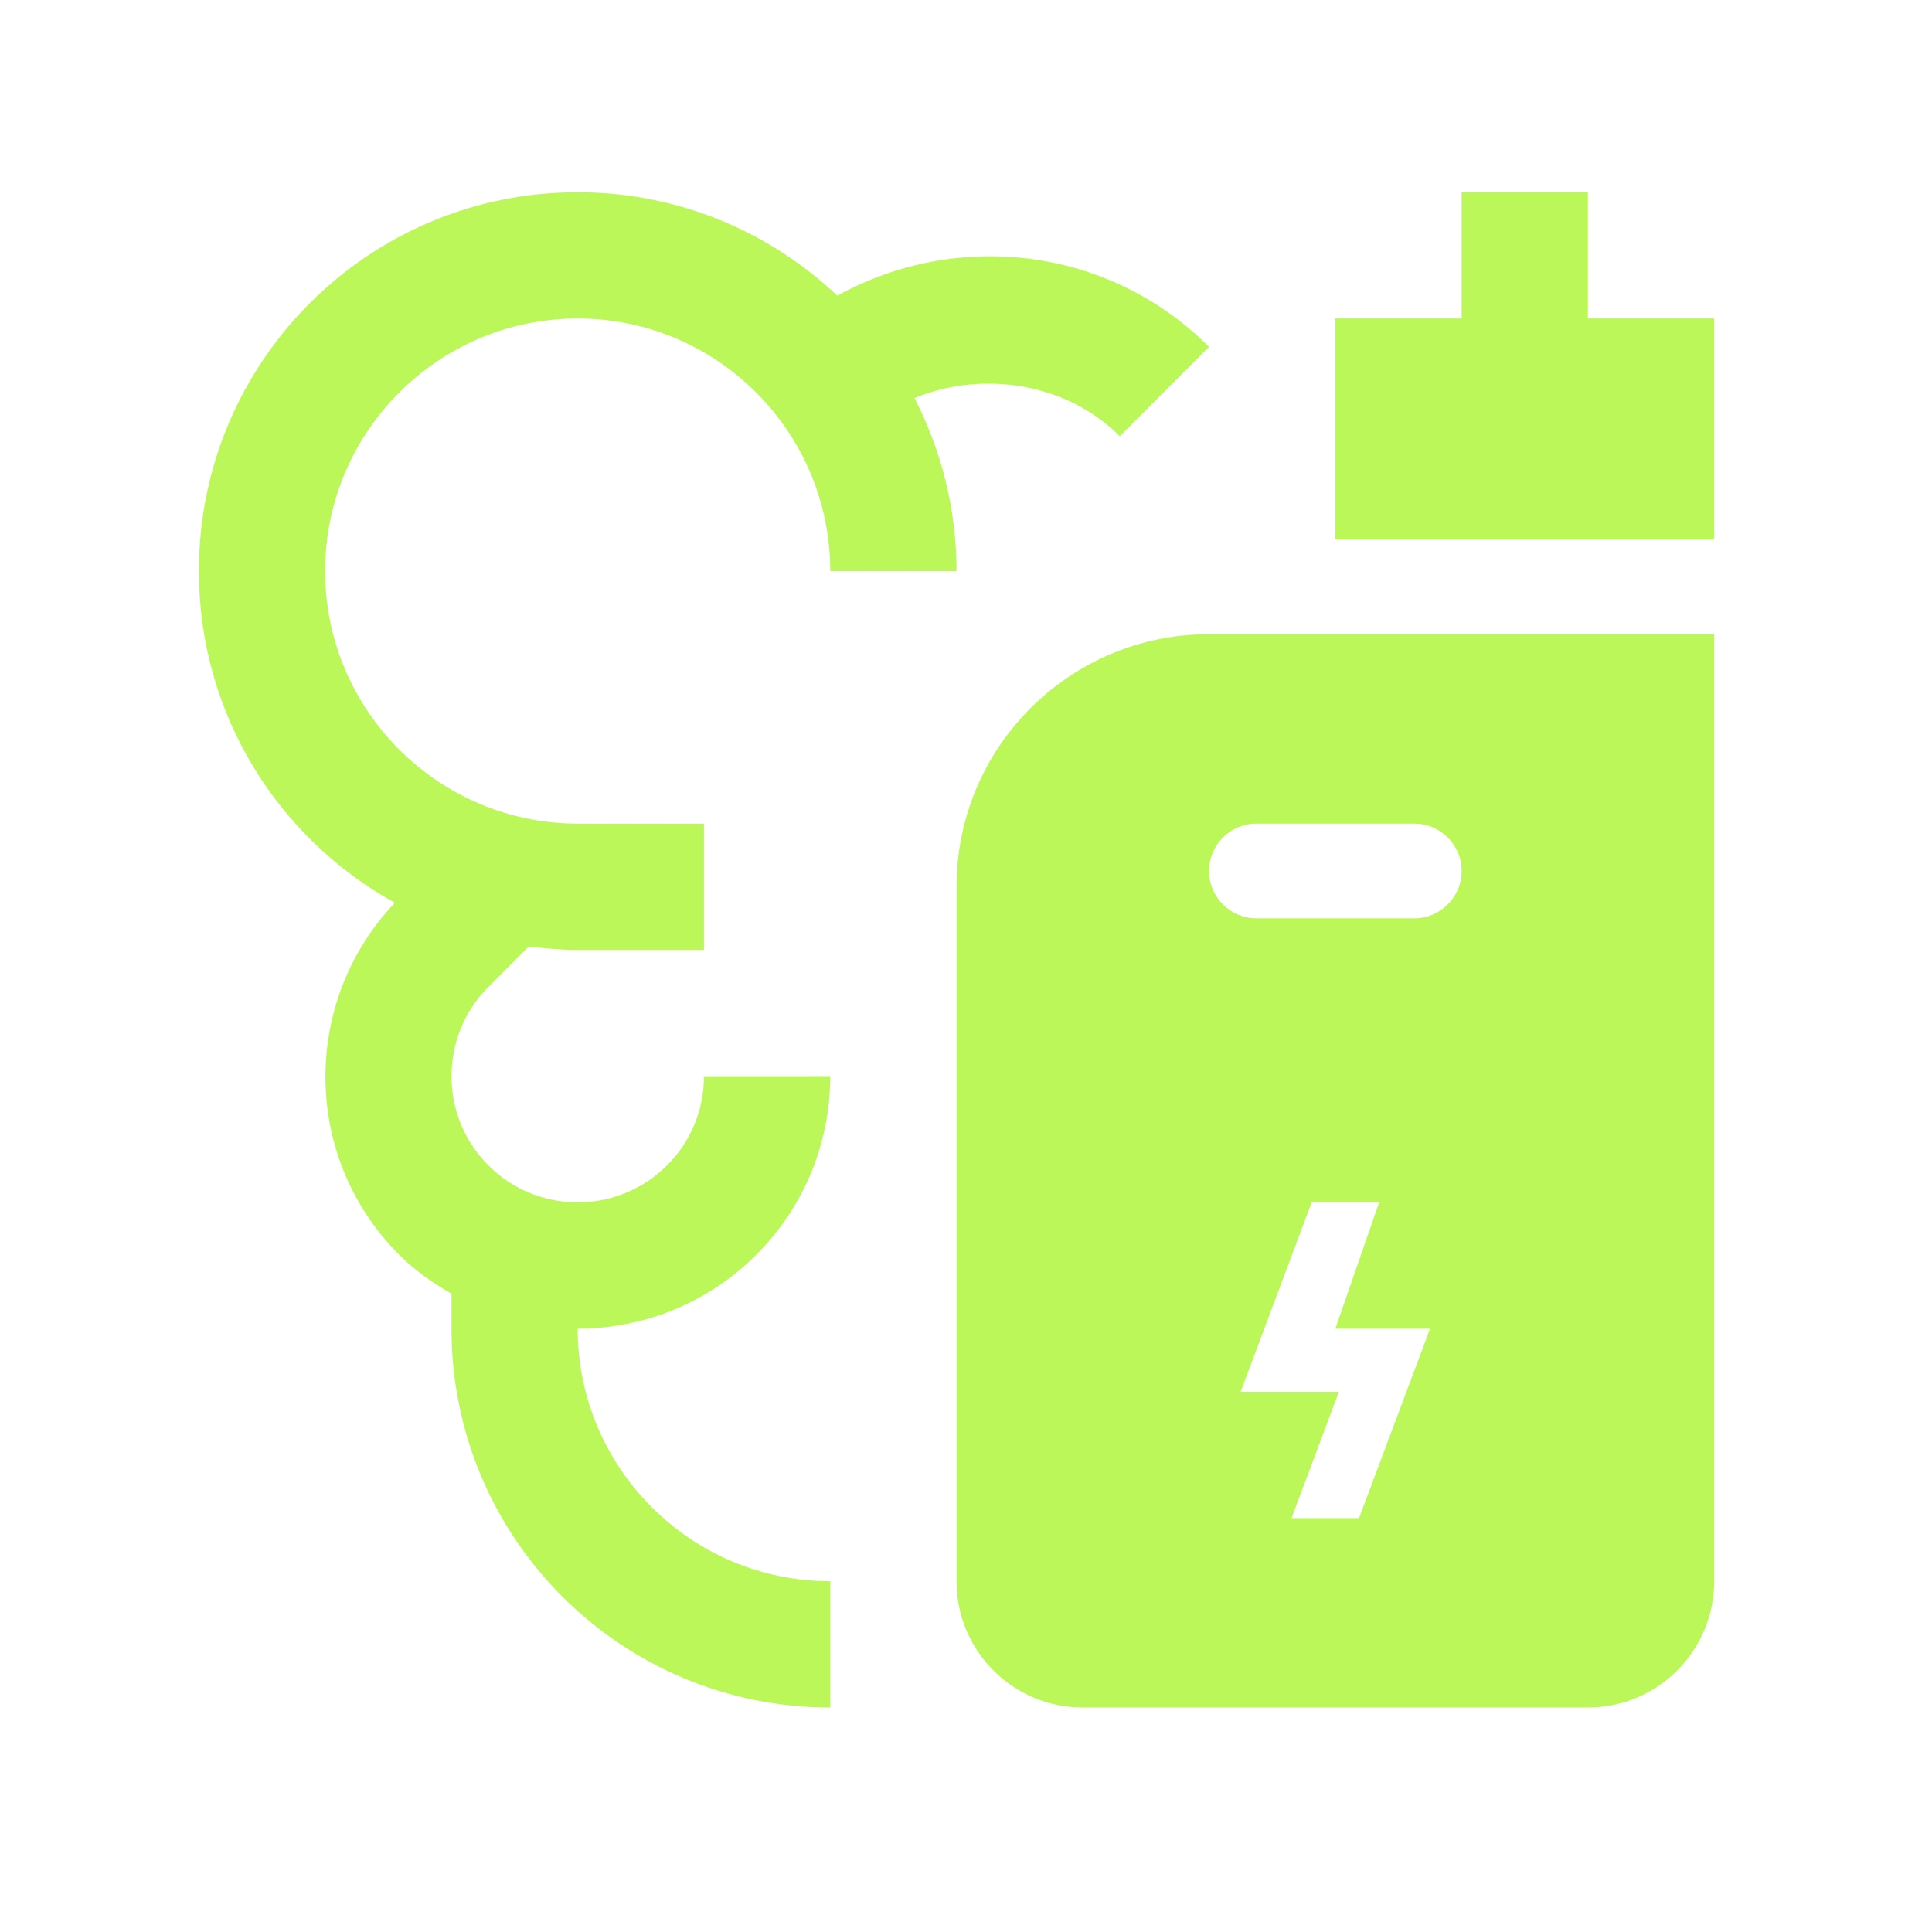 <svg width="51" height="51" viewBox="0 0 51 51" fill="none" xmlns="http://www.w3.org/2000/svg">
<path d="M41.916 8.408V5.075H38.584V8.408H35.25V14.242H45.25V8.408H41.916Z" fill="#BBF758"/>
<path d="M31.916 16.742C28.235 16.742 25.25 19.727 25.25 23.408V41.741C25.25 43.582 26.742 45.075 28.584 45.075H41.915C43.758 45.075 45.25 43.582 45.25 41.741V16.742H31.916ZM35.875 40.075H34.094L35.344 36.741H32.75L34.625 31.741H36.406L35.25 35.075H37.75L35.875 40.075ZM37.334 24.242H33.166C32.477 24.242 31.916 23.682 31.916 22.992C31.916 22.302 32.477 21.742 33.166 21.742H37.334C38.023 21.742 38.584 22.302 38.584 22.992C38.584 23.682 38.023 24.242 37.334 24.242Z" fill="#BBF758"/>
<path d="M22.104 7.806C20.314 6.117 17.907 5.075 15.25 5.075C9.726 5.075 5.25 9.551 5.25 15.075C5.25 18.848 7.34 22.129 10.424 23.832C7.947 26.443 7.976 30.56 10.537 33.122C10.956 33.542 11.427 33.867 11.918 34.153V35.075C11.915 40.598 16.392 45.075 21.918 45.075V41.74C18.241 41.743 15.249 38.748 15.249 35.075C16.956 35.075 18.662 34.424 19.965 33.122C21.267 31.82 21.917 30.114 21.917 28.408L18.583 28.41C18.583 29.299 18.238 30.135 17.607 30.764C16.308 32.064 14.194 32.066 12.893 30.765C11.592 29.465 11.595 27.349 12.893 26.052L13.962 24.983C14.384 25.037 14.812 25.075 15.25 25.075H18.583V21.742H15.25C11.574 21.742 8.583 18.75 8.583 15.075C8.583 11.4 11.574 8.408 15.25 8.408C18.926 8.408 21.917 11.4 21.917 15.075H25.25C25.25 13.428 24.845 11.878 24.14 10.508C25.937 9.772 28.147 10.101 29.56 11.516L31.916 9.157C29.254 6.496 25.24 6.071 22.104 7.806Z" fill="#BBF758"/>
</svg>
